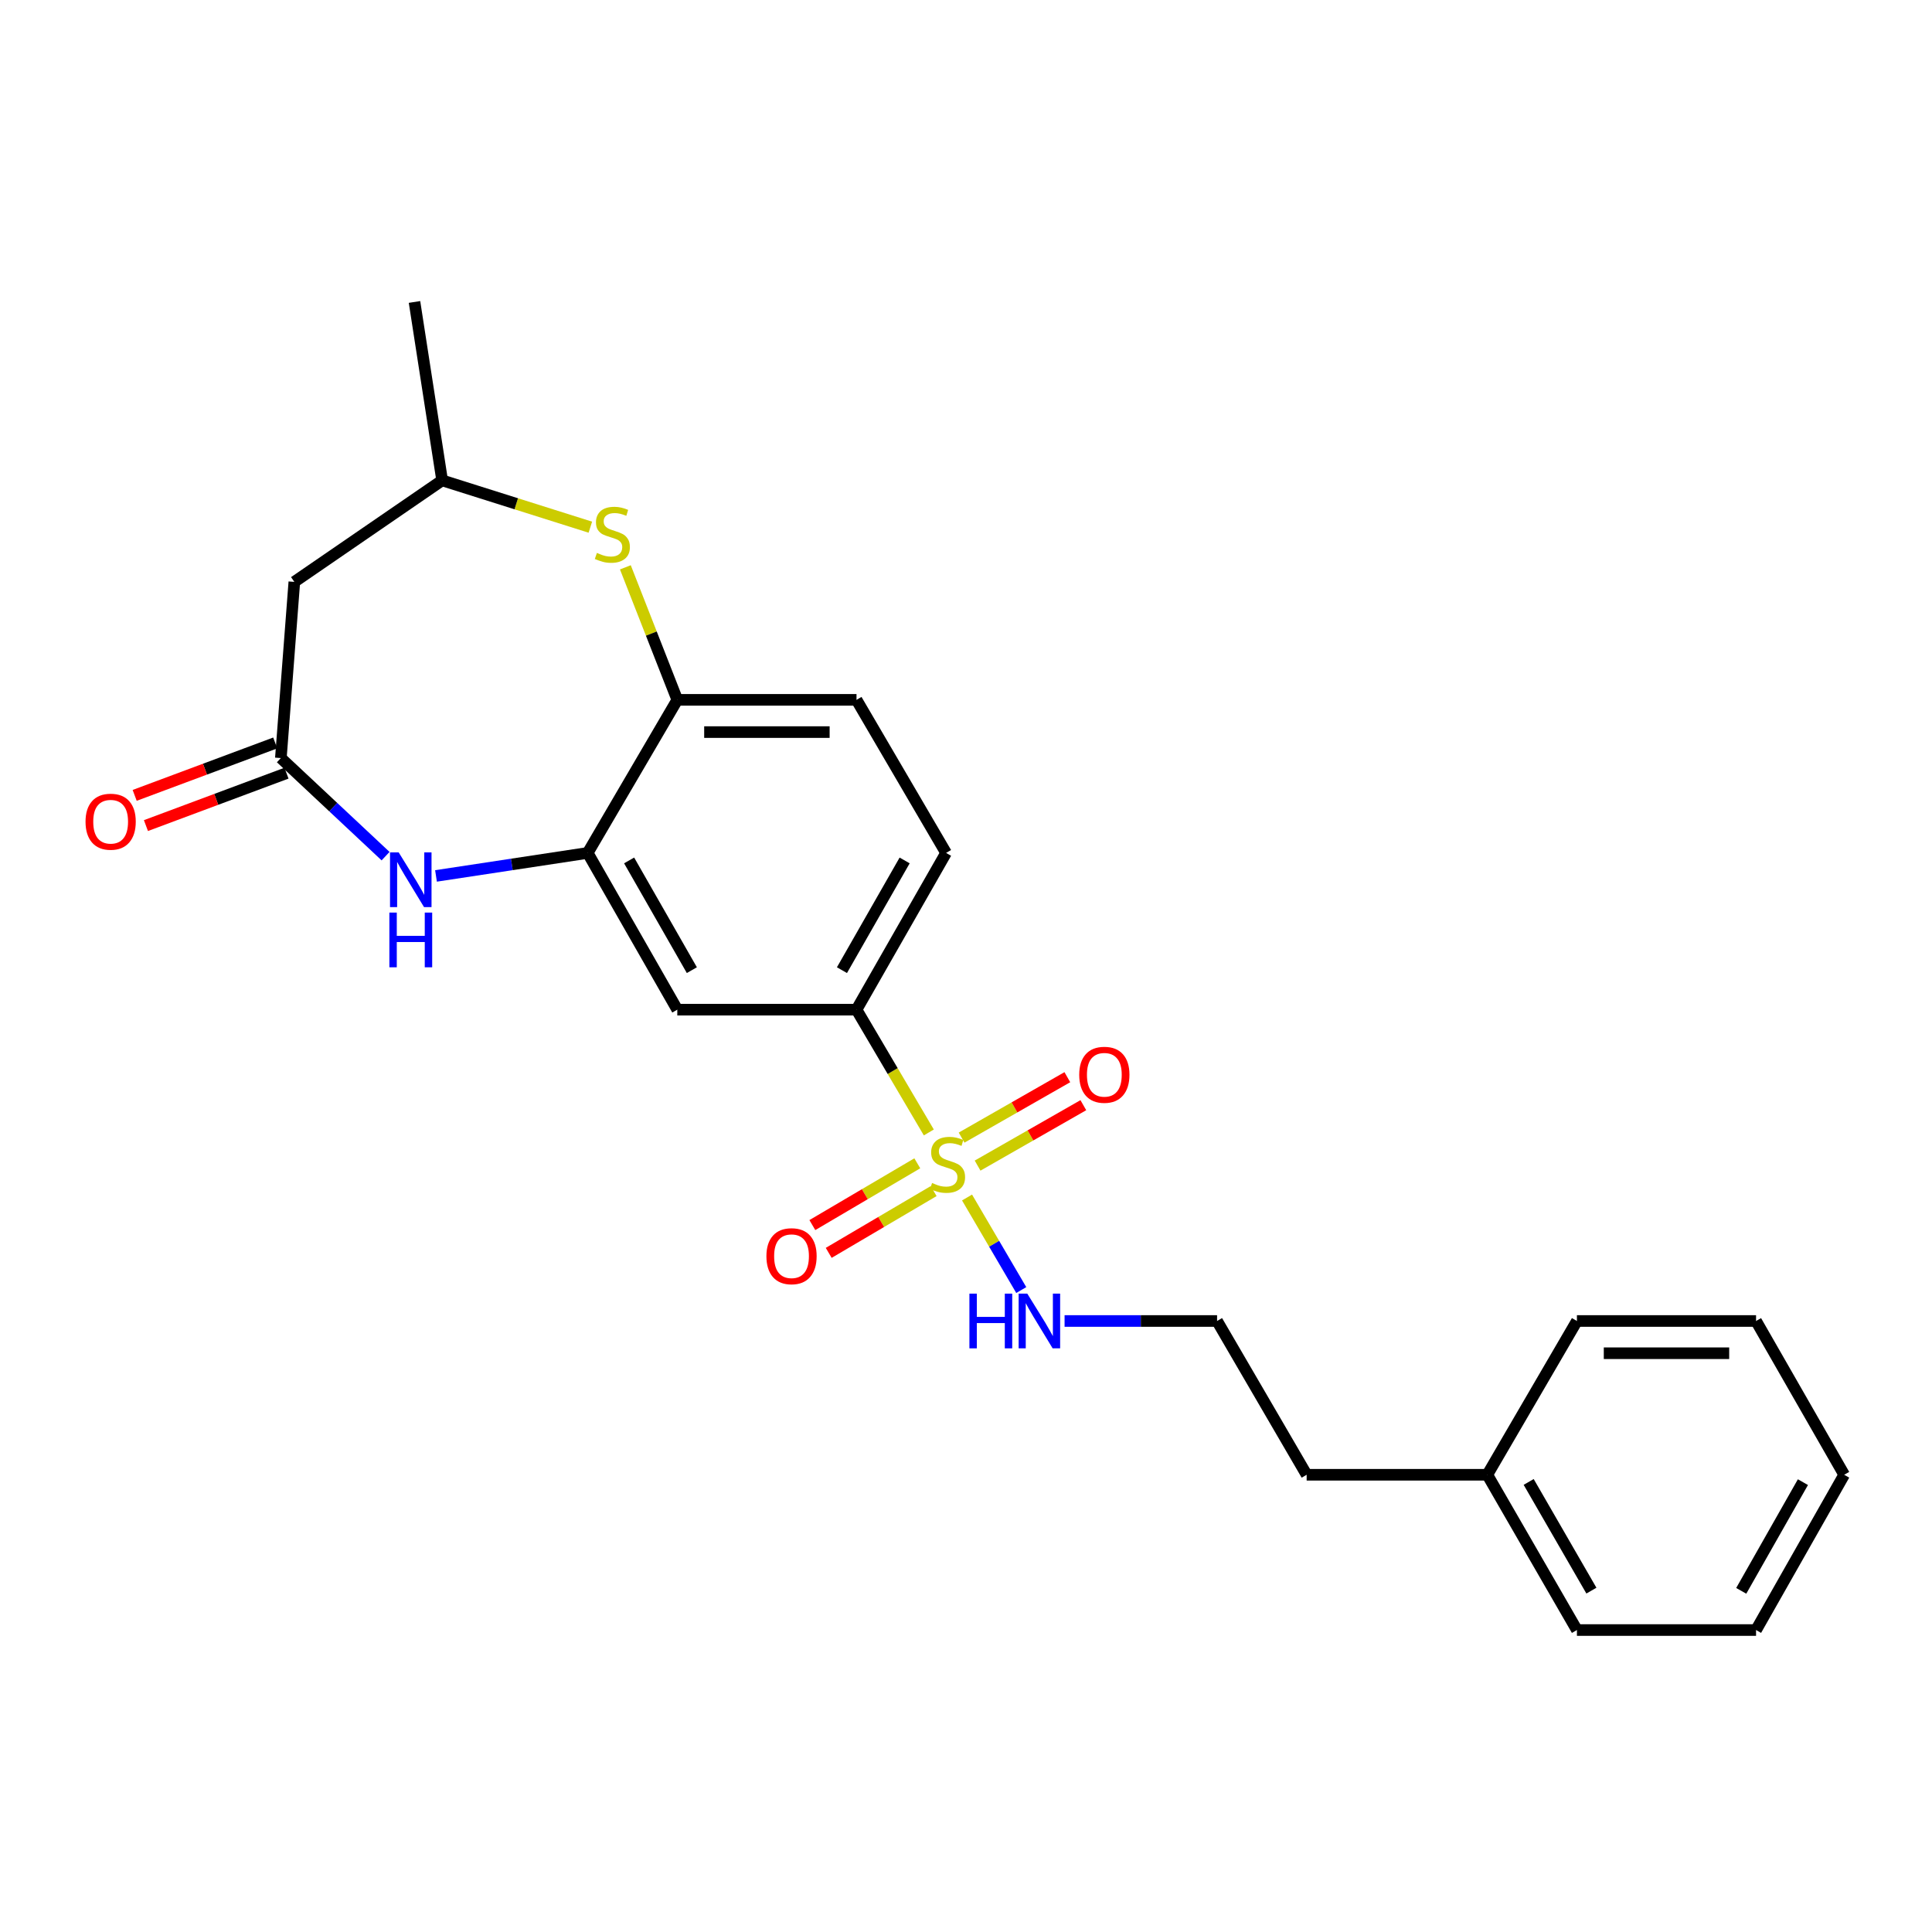 <?xml version='1.0' encoding='iso-8859-1'?>
<svg version='1.1' baseProfile='full'
              xmlns='http://www.w3.org/2000/svg'
                      xmlns:rdkit='http://www.rdkit.org/xml'
                      xmlns:xlink='http://www.w3.org/1999/xlink'
                  xml:space='preserve'
width='1000px' height='1000px' viewBox='0 0 1000 1000'>
<!-- END OF HEADER -->
<rect style='opacity:1.0;fill:#FFFFFF;stroke:none' width='1000' height='1000' x='0' y='0'> </rect>
<path class='bond-3' d='M 480.76,586.153 L 462.044,554.378' style='fill:none;fill-rule:evenodd;stroke:#CCCC00;stroke-width:6px;stroke-linecap:butt;stroke-linejoin:miter;stroke-opacity:1' />
<path class='bond-3' d='M 462.044,554.378 L 443.328,522.603' style='fill:none;fill-rule:evenodd;stroke:#000000;stroke-width:6px;stroke-linecap:butt;stroke-linejoin:miter;stroke-opacity:1' />
<path class='bond-8' d='M 474.789,602.127 L 447.63,618.113' style='fill:none;fill-rule:evenodd;stroke:#CCCC00;stroke-width:6px;stroke-linecap:butt;stroke-linejoin:miter;stroke-opacity:1' />
<path class='bond-8' d='M 447.63,618.113 L 420.471,634.1' style='fill:none;fill-rule:evenodd;stroke:#FF0000;stroke-width:6px;stroke-linecap:butt;stroke-linejoin:miter;stroke-opacity:1' />
<path class='bond-8' d='M 483.254,616.508 L 456.095,632.495' style='fill:none;fill-rule:evenodd;stroke:#CCCC00;stroke-width:6px;stroke-linecap:butt;stroke-linejoin:miter;stroke-opacity:1' />
<path class='bond-8' d='M 456.095,632.495 L 428.937,648.481' style='fill:none;fill-rule:evenodd;stroke:#FF0000;stroke-width:6px;stroke-linecap:butt;stroke-linejoin:miter;stroke-opacity:1' />
<path class='bond-9' d='M 506,603.315 L 533.367,587.678' style='fill:none;fill-rule:evenodd;stroke:#CCCC00;stroke-width:6px;stroke-linecap:butt;stroke-linejoin:miter;stroke-opacity:1' />
<path class='bond-9' d='M 533.367,587.678 L 560.735,572.04' style='fill:none;fill-rule:evenodd;stroke:#FF0000;stroke-width:6px;stroke-linecap:butt;stroke-linejoin:miter;stroke-opacity:1' />
<path class='bond-9' d='M 497.721,588.826 L 525.088,573.188' style='fill:none;fill-rule:evenodd;stroke:#CCCC00;stroke-width:6px;stroke-linecap:butt;stroke-linejoin:miter;stroke-opacity:1' />
<path class='bond-9' d='M 525.088,573.188 L 552.455,557.551' style='fill:none;fill-rule:evenodd;stroke:#FF0000;stroke-width:6px;stroke-linecap:butt;stroke-linejoin:miter;stroke-opacity:1' />
<path class='bond-10' d='M 500.539,619.825 L 514.572,643.778' style='fill:none;fill-rule:evenodd;stroke:#CCCC00;stroke-width:6px;stroke-linecap:butt;stroke-linejoin:miter;stroke-opacity:1' />
<path class='bond-10' d='M 514.572,643.778 L 528.605,667.732' style='fill:none;fill-rule:evenodd;stroke:#0000FF;stroke-width:6px;stroke-linecap:butt;stroke-linejoin:miter;stroke-opacity:1' />
<path class='bond-0' d='M 225.673,453.38 L 264.93,447.426' style='fill:none;fill-rule:evenodd;stroke:#0000FF;stroke-width:6px;stroke-linecap:butt;stroke-linejoin:miter;stroke-opacity:1' />
<path class='bond-0' d='M 264.93,447.426 L 304.188,441.472' style='fill:none;fill-rule:evenodd;stroke:#000000;stroke-width:6px;stroke-linecap:butt;stroke-linejoin:miter;stroke-opacity:1' />
<path class='bond-2' d='M 199.574,443.142 L 172.474,417.757' style='fill:none;fill-rule:evenodd;stroke:#0000FF;stroke-width:6px;stroke-linecap:butt;stroke-linejoin:miter;stroke-opacity:1' />
<path class='bond-2' d='M 172.474,417.757 L 145.374,392.372' style='fill:none;fill-rule:evenodd;stroke:#000000;stroke-width:6px;stroke-linecap:butt;stroke-linejoin:miter;stroke-opacity:1' />
<path class='bond-1' d='M 304.188,441.472 L 350.571,522.603' style='fill:none;fill-rule:evenodd;stroke:#000000;stroke-width:6px;stroke-linecap:butt;stroke-linejoin:miter;stroke-opacity:1' />
<path class='bond-1' d='M 325.633,445.359 L 358.101,502.151' style='fill:none;fill-rule:evenodd;stroke:#000000;stroke-width:6px;stroke-linecap:butt;stroke-linejoin:miter;stroke-opacity:1' />
<path class='bond-24' d='M 304.188,441.472 L 350.571,362.241' style='fill:none;fill-rule:evenodd;stroke:#000000;stroke-width:6px;stroke-linecap:butt;stroke-linejoin:miter;stroke-opacity:1' />
<path class='bond-7' d='M 145.374,392.372 L 152.346,301.181' style='fill:none;fill-rule:evenodd;stroke:#000000;stroke-width:6px;stroke-linecap:butt;stroke-linejoin:miter;stroke-opacity:1' />
<path class='bond-12' d='M 142.458,384.554 L 106.082,398.12' style='fill:none;fill-rule:evenodd;stroke:#000000;stroke-width:6px;stroke-linecap:butt;stroke-linejoin:miter;stroke-opacity:1' />
<path class='bond-12' d='M 106.082,398.12 L 69.706,411.686' style='fill:none;fill-rule:evenodd;stroke:#FF0000;stroke-width:6px;stroke-linecap:butt;stroke-linejoin:miter;stroke-opacity:1' />
<path class='bond-12' d='M 148.29,400.19 L 111.913,413.756' style='fill:none;fill-rule:evenodd;stroke:#000000;stroke-width:6px;stroke-linecap:butt;stroke-linejoin:miter;stroke-opacity:1' />
<path class='bond-12' d='M 111.913,413.756 L 75.537,427.322' style='fill:none;fill-rule:evenodd;stroke:#FF0000;stroke-width:6px;stroke-linecap:butt;stroke-linejoin:miter;stroke-opacity:1' />
<path class='bond-5' d='M 443.328,522.603 L 350.571,522.603' style='fill:none;fill-rule:evenodd;stroke:#000000;stroke-width:6px;stroke-linecap:butt;stroke-linejoin:miter;stroke-opacity:1' />
<path class='bond-13' d='M 443.328,522.603 L 489.684,441.472' style='fill:none;fill-rule:evenodd;stroke:#000000;stroke-width:6px;stroke-linecap:butt;stroke-linejoin:miter;stroke-opacity:1' />
<path class='bond-13' d='M 435.792,502.154 L 468.241,445.362' style='fill:none;fill-rule:evenodd;stroke:#000000;stroke-width:6px;stroke-linecap:butt;stroke-linejoin:miter;stroke-opacity:1' />
<path class='bond-4' d='M 323.688,293.648 L 337.13,327.944' style='fill:none;fill-rule:evenodd;stroke:#CCCC00;stroke-width:6px;stroke-linecap:butt;stroke-linejoin:miter;stroke-opacity:1' />
<path class='bond-4' d='M 337.13,327.944 L 350.571,362.241' style='fill:none;fill-rule:evenodd;stroke:#000000;stroke-width:6px;stroke-linecap:butt;stroke-linejoin:miter;stroke-opacity:1' />
<path class='bond-11' d='M 305.564,272.868 L 267.208,260.755' style='fill:none;fill-rule:evenodd;stroke:#CCCC00;stroke-width:6px;stroke-linecap:butt;stroke-linejoin:miter;stroke-opacity:1' />
<path class='bond-11' d='M 267.208,260.755 L 228.851,248.642' style='fill:none;fill-rule:evenodd;stroke:#000000;stroke-width:6px;stroke-linecap:butt;stroke-linejoin:miter;stroke-opacity:1' />
<path class='bond-6' d='M 350.571,362.241 L 443.328,362.241' style='fill:none;fill-rule:evenodd;stroke:#000000;stroke-width:6px;stroke-linecap:butt;stroke-linejoin:miter;stroke-opacity:1' />
<path class='bond-6' d='M 364.485,378.929 L 429.415,378.929' style='fill:none;fill-rule:evenodd;stroke:#000000;stroke-width:6px;stroke-linecap:butt;stroke-linejoin:miter;stroke-opacity:1' />
<path class='bond-25' d='M 152.346,301.181 L 228.851,248.642' style='fill:none;fill-rule:evenodd;stroke:#000000;stroke-width:6px;stroke-linecap:butt;stroke-linejoin:miter;stroke-opacity:1' />
<path class='bond-15' d='M 551.025,683.744 L 590.49,683.744' style='fill:none;fill-rule:evenodd;stroke:#0000FF;stroke-width:6px;stroke-linecap:butt;stroke-linejoin:miter;stroke-opacity:1' />
<path class='bond-15' d='M 590.49,683.744 L 629.955,683.744' style='fill:none;fill-rule:evenodd;stroke:#000000;stroke-width:6px;stroke-linecap:butt;stroke-linejoin:miter;stroke-opacity:1' />
<path class='bond-18' d='M 228.851,248.642 L 214.546,156.293' style='fill:none;fill-rule:evenodd;stroke:#000000;stroke-width:6px;stroke-linecap:butt;stroke-linejoin:miter;stroke-opacity:1' />
<path class='bond-14' d='M 489.684,441.472 L 443.328,362.241' style='fill:none;fill-rule:evenodd;stroke:#000000;stroke-width:6px;stroke-linecap:butt;stroke-linejoin:miter;stroke-opacity:1' />
<path class='bond-17' d='M 629.955,683.744 L 676.32,763.336' style='fill:none;fill-rule:evenodd;stroke:#000000;stroke-width:6px;stroke-linecap:butt;stroke-linejoin:miter;stroke-opacity:1' />
<path class='bond-16' d='M 769.828,763.336 L 676.32,763.336' style='fill:none;fill-rule:evenodd;stroke:#000000;stroke-width:6px;stroke-linecap:butt;stroke-linejoin:miter;stroke-opacity:1' />
<path class='bond-19' d='M 769.828,763.336 L 816.212,843.707' style='fill:none;fill-rule:evenodd;stroke:#000000;stroke-width:6px;stroke-linecap:butt;stroke-linejoin:miter;stroke-opacity:1' />
<path class='bond-19' d='M 791.239,767.05 L 823.708,823.31' style='fill:none;fill-rule:evenodd;stroke:#000000;stroke-width:6px;stroke-linecap:butt;stroke-linejoin:miter;stroke-opacity:1' />
<path class='bond-20' d='M 769.828,763.336 L 816.212,683.744' style='fill:none;fill-rule:evenodd;stroke:#000000;stroke-width:6px;stroke-linecap:butt;stroke-linejoin:miter;stroke-opacity:1' />
<path class='bond-22' d='M 816.212,843.707 L 908.932,843.707' style='fill:none;fill-rule:evenodd;stroke:#000000;stroke-width:6px;stroke-linecap:butt;stroke-linejoin:miter;stroke-opacity:1' />
<path class='bond-21' d='M 816.212,683.744 L 908.932,683.744' style='fill:none;fill-rule:evenodd;stroke:#000000;stroke-width:6px;stroke-linecap:butt;stroke-linejoin:miter;stroke-opacity:1' />
<path class='bond-21' d='M 830.12,700.432 L 895.024,700.432' style='fill:none;fill-rule:evenodd;stroke:#000000;stroke-width:6px;stroke-linecap:butt;stroke-linejoin:miter;stroke-opacity:1' />
<path class='bond-23' d='M 908.932,683.744 L 954.545,763.336' style='fill:none;fill-rule:evenodd;stroke:#000000;stroke-width:6px;stroke-linecap:butt;stroke-linejoin:miter;stroke-opacity:1' />
<path class='bond-26' d='M 908.932,843.707 L 954.545,763.336' style='fill:none;fill-rule:evenodd;stroke:#000000;stroke-width:6px;stroke-linecap:butt;stroke-linejoin:miter;stroke-opacity:1' />
<path class='bond-26' d='M 901.26,823.415 L 933.19,767.155' style='fill:none;fill-rule:evenodd;stroke:#000000;stroke-width:6px;stroke-linecap:butt;stroke-linejoin:miter;stroke-opacity:1' />
<path  class='atom-0' d='M 482.444 612.314
Q 482.764 612.434, 484.084 612.994
Q 485.404 613.554, 486.844 613.914
Q 488.324 614.234, 489.764 614.234
Q 492.444 614.234, 494.004 612.954
Q 495.564 611.634, 495.564 609.354
Q 495.564 607.794, 494.764 606.834
Q 494.004 605.874, 492.804 605.354
Q 491.604 604.834, 489.604 604.234
Q 487.084 603.474, 485.564 602.754
Q 484.084 602.034, 483.004 600.514
Q 481.964 598.994, 481.964 596.434
Q 481.964 592.874, 484.364 590.674
Q 486.804 588.474, 491.604 588.474
Q 494.884 588.474, 498.604 590.034
L 497.684 593.114
Q 494.284 591.714, 491.724 591.714
Q 488.964 591.714, 487.444 592.874
Q 485.924 593.994, 485.964 595.954
Q 485.964 597.474, 486.724 598.394
Q 487.524 599.314, 488.644 599.834
Q 489.804 600.354, 491.724 600.954
Q 494.284 601.754, 495.804 602.554
Q 497.324 603.354, 498.404 604.994
Q 499.524 606.594, 499.524 609.354
Q 499.524 613.274, 496.884 615.394
Q 494.284 617.474, 489.924 617.474
Q 487.404 617.474, 485.484 616.914
Q 483.604 616.394, 481.364 615.474
L 482.444 612.314
' fill='#CCCC00'/>
<path  class='atom-1' d='M 206.357 441.2
L 215.637 456.2
Q 216.557 457.68, 218.037 460.36
Q 219.517 463.04, 219.597 463.2
L 219.597 441.2
L 223.357 441.2
L 223.357 469.52
L 219.477 469.52
L 209.517 453.12
Q 208.357 451.2, 207.117 449
Q 205.917 446.8, 205.557 446.12
L 205.557 469.52
L 201.877 469.52
L 201.877 441.2
L 206.357 441.2
' fill='#0000FF'/>
<path  class='atom-1' d='M 201.537 472.352
L 205.377 472.352
L 205.377 484.392
L 219.857 484.392
L 219.857 472.352
L 223.697 472.352
L 223.697 500.672
L 219.857 500.672
L 219.857 487.592
L 205.377 487.592
L 205.377 500.672
L 201.537 500.672
L 201.537 472.352
' fill='#0000FF'/>
<path  class='atom-5' d='M 308.954 286.185
Q 309.274 286.305, 310.594 286.865
Q 311.914 287.425, 313.354 287.785
Q 314.834 288.105, 316.274 288.105
Q 318.954 288.105, 320.514 286.825
Q 322.074 285.505, 322.074 283.225
Q 322.074 281.665, 321.274 280.705
Q 320.514 279.745, 319.314 279.225
Q 318.114 278.705, 316.114 278.105
Q 313.594 277.345, 312.074 276.625
Q 310.594 275.905, 309.514 274.385
Q 308.474 272.865, 308.474 270.305
Q 308.474 266.745, 310.874 264.545
Q 313.314 262.345, 318.114 262.345
Q 321.394 262.345, 325.114 263.905
L 324.194 266.985
Q 320.794 265.585, 318.234 265.585
Q 315.474 265.585, 313.954 266.745
Q 312.434 267.865, 312.474 269.825
Q 312.474 271.345, 313.234 272.265
Q 314.034 273.185, 315.154 273.705
Q 316.314 274.225, 318.234 274.825
Q 320.794 275.625, 322.314 276.425
Q 323.834 277.225, 324.914 278.865
Q 326.034 280.465, 326.034 283.225
Q 326.034 287.145, 323.394 289.265
Q 320.794 291.345, 316.434 291.345
Q 313.914 291.345, 311.994 290.785
Q 310.114 290.265, 307.874 289.345
L 308.954 286.185
' fill='#CCCC00'/>
<path  class='atom-9' d='M 396.693 650.207
Q 396.693 643.407, 400.053 639.607
Q 403.413 635.807, 409.693 635.807
Q 415.973 635.807, 419.333 639.607
Q 422.693 643.407, 422.693 650.207
Q 422.693 657.087, 419.293 661.007
Q 415.893 664.887, 409.693 664.887
Q 403.453 664.887, 400.053 661.007
Q 396.693 657.127, 396.693 650.207
M 409.693 661.687
Q 414.013 661.687, 416.333 658.807
Q 418.693 655.887, 418.693 650.207
Q 418.693 644.647, 416.333 641.847
Q 414.013 639.007, 409.693 639.007
Q 405.373 639.007, 403.013 641.807
Q 400.693 644.607, 400.693 650.207
Q 400.693 655.927, 403.013 658.807
Q 405.373 661.687, 409.693 661.687
' fill='#FF0000'/>
<path  class='atom-10' d='M 558.603 556.3
Q 558.603 549.5, 561.963 545.7
Q 565.323 541.9, 571.603 541.9
Q 577.883 541.9, 581.243 545.7
Q 584.603 549.5, 584.603 556.3
Q 584.603 563.18, 581.203 567.1
Q 577.803 570.98, 571.603 570.98
Q 565.363 570.98, 561.963 567.1
Q 558.603 563.22, 558.603 556.3
M 571.603 567.78
Q 575.923 567.78, 578.243 564.9
Q 580.603 561.98, 580.603 556.3
Q 580.603 550.74, 578.243 547.94
Q 575.923 545.1, 571.603 545.1
Q 567.283 545.1, 564.923 547.9
Q 562.603 550.7, 562.603 556.3
Q 562.603 562.02, 564.923 564.9
Q 567.283 567.78, 571.603 567.78
' fill='#FF0000'/>
<path  class='atom-11' d='M 501.766 669.584
L 505.606 669.584
L 505.606 681.624
L 520.086 681.624
L 520.086 669.584
L 523.926 669.584
L 523.926 697.904
L 520.086 697.904
L 520.086 684.824
L 505.606 684.824
L 505.606 697.904
L 501.766 697.904
L 501.766 669.584
' fill='#0000FF'/>
<path  class='atom-11' d='M 531.726 669.584
L 541.006 684.584
Q 541.926 686.064, 543.406 688.744
Q 544.886 691.424, 544.966 691.584
L 544.966 669.584
L 548.726 669.584
L 548.726 697.904
L 544.846 697.904
L 534.886 681.504
Q 533.726 679.584, 532.486 677.384
Q 531.286 675.184, 530.926 674.504
L 530.926 697.904
L 527.246 697.904
L 527.246 669.584
L 531.726 669.584
' fill='#0000FF'/>
<path  class='atom-13' d='M 44.271 425.309
Q 44.271 418.509, 47.631 414.709
Q 50.991 410.909, 57.271 410.909
Q 63.551 410.909, 66.911 414.709
Q 70.271 418.509, 70.271 425.309
Q 70.271 432.189, 66.871 436.109
Q 63.471 439.989, 57.271 439.989
Q 51.031 439.989, 47.631 436.109
Q 44.271 432.229, 44.271 425.309
M 57.271 436.789
Q 61.591 436.789, 63.911 433.909
Q 66.271 430.989, 66.271 425.309
Q 66.271 419.749, 63.911 416.949
Q 61.591 414.109, 57.271 414.109
Q 52.951 414.109, 50.591 416.909
Q 48.271 419.709, 48.271 425.309
Q 48.271 431.029, 50.591 433.909
Q 52.951 436.789, 57.271 436.789
' fill='#FF0000'/>
</svg>

